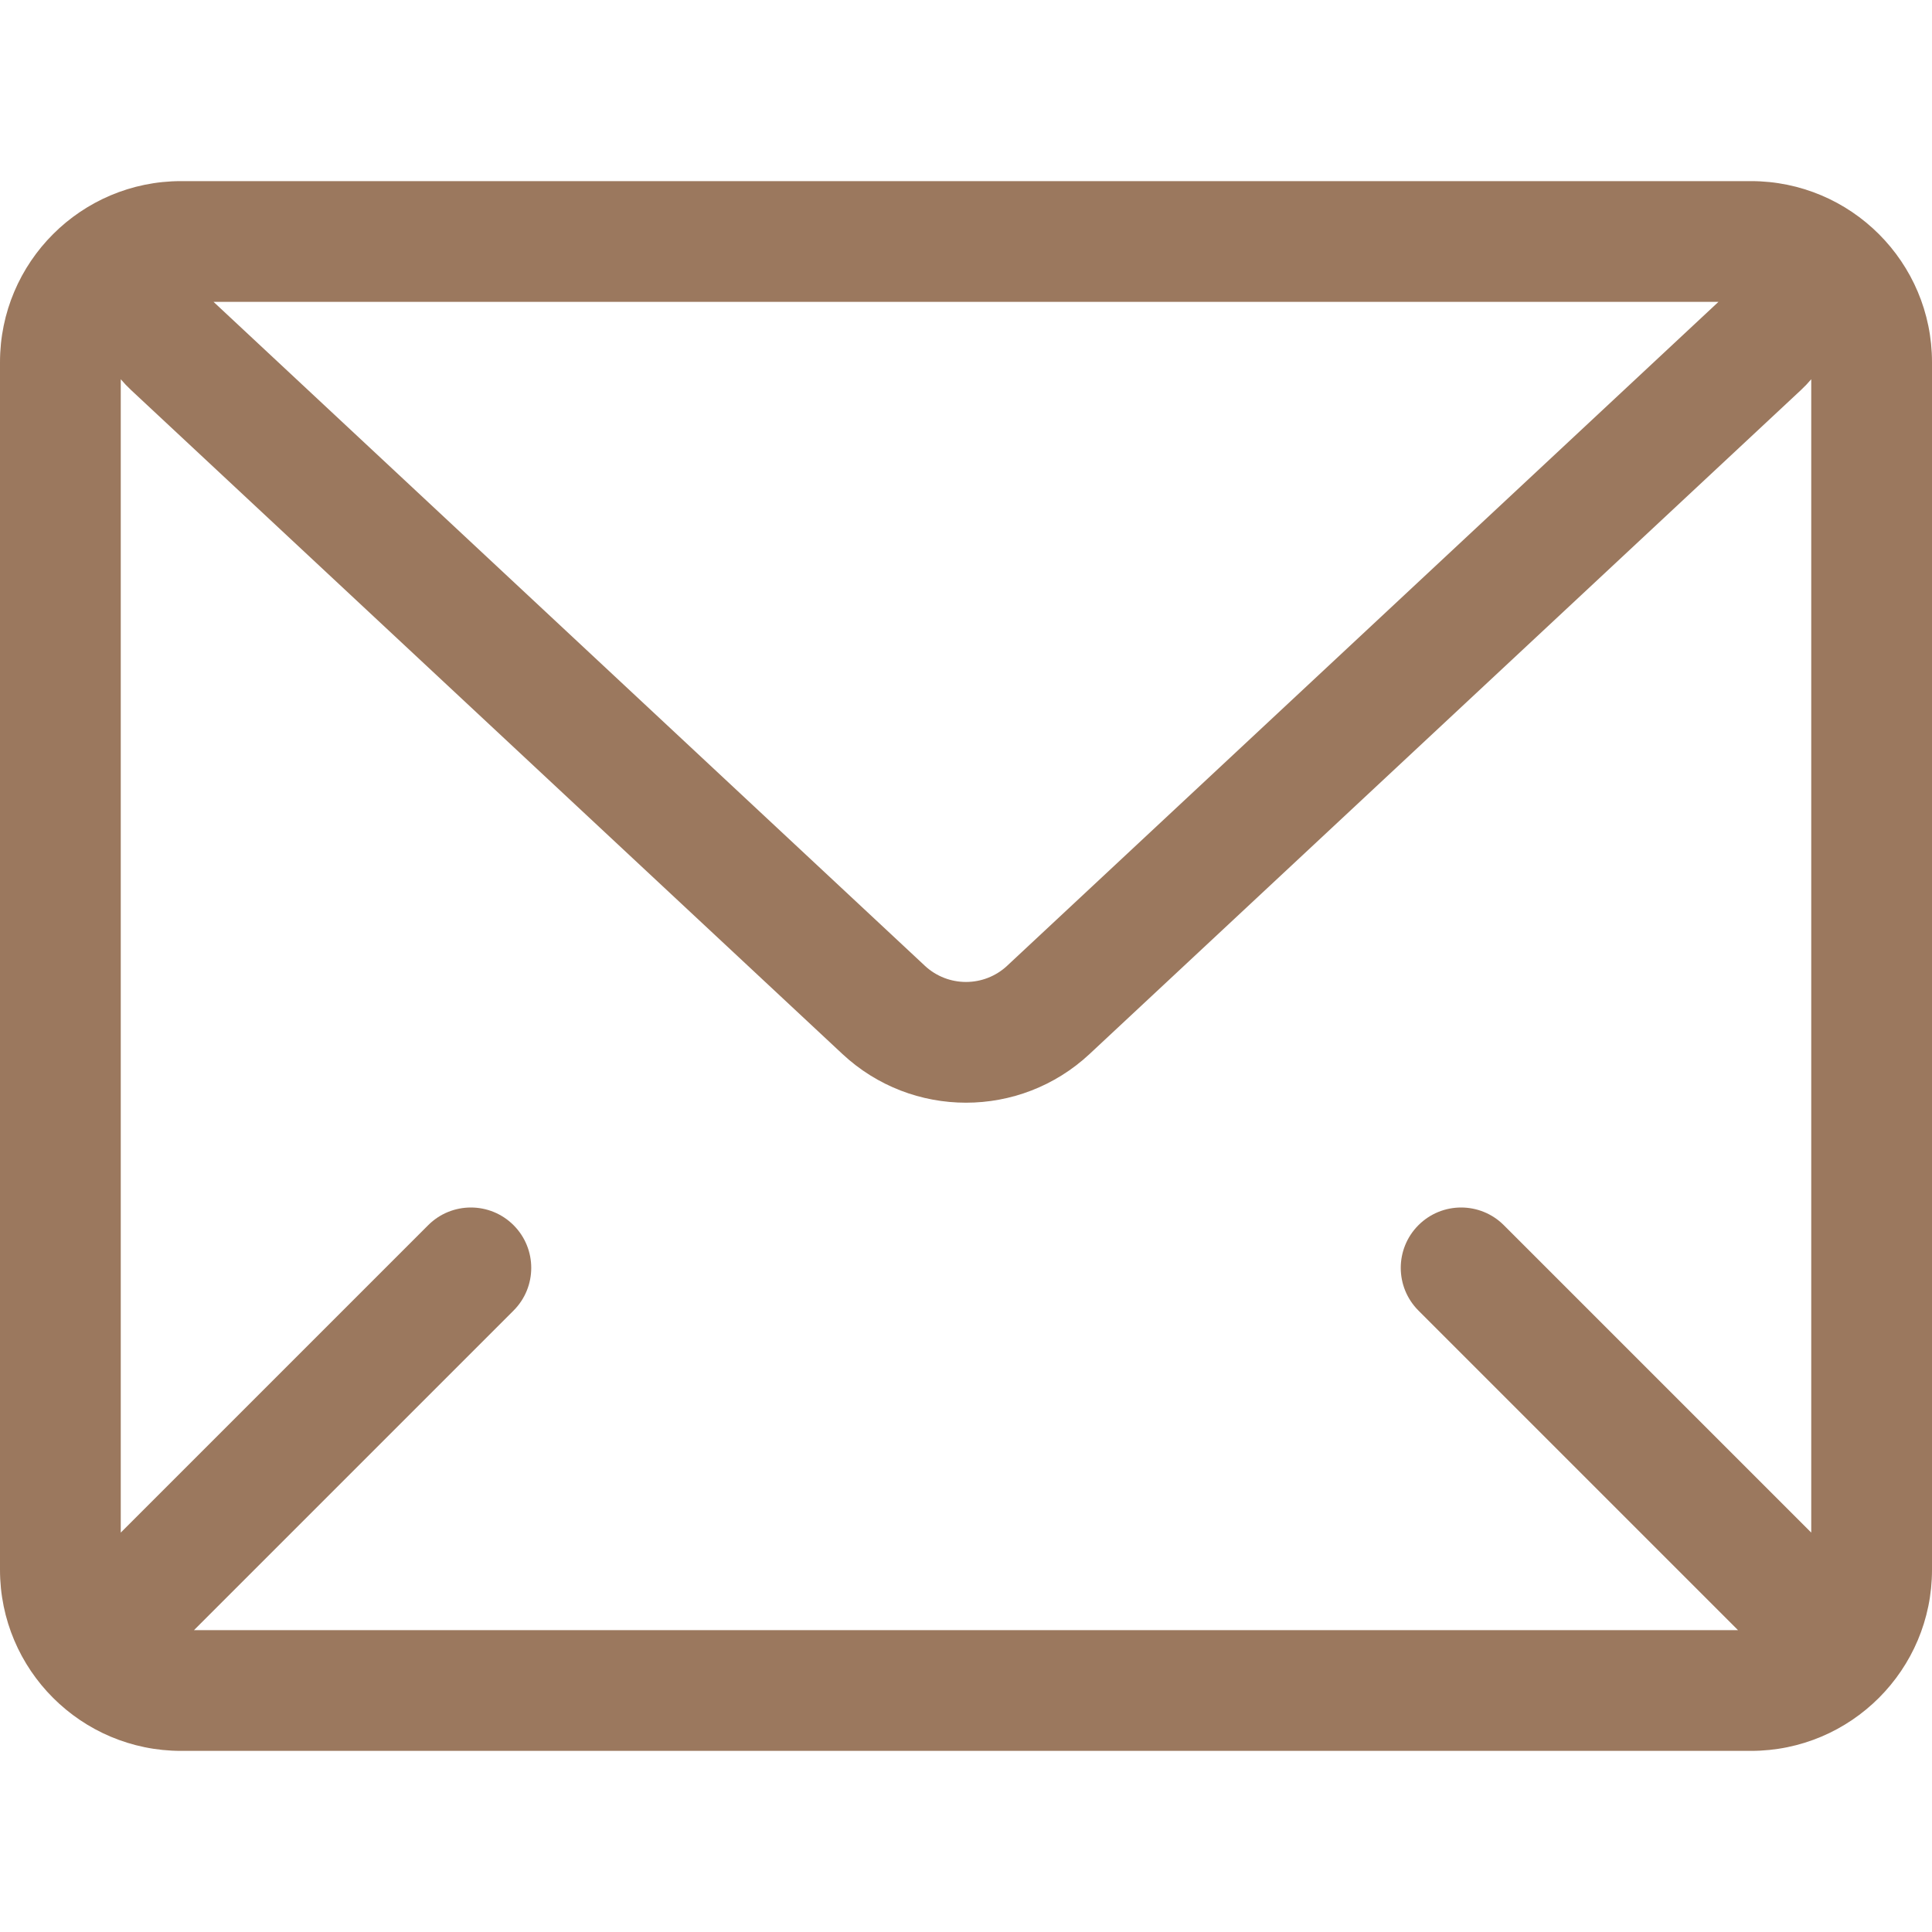 <?xml version="1.0" encoding="UTF-8"?>
<svg xmlns="http://www.w3.org/2000/svg" width="99" height="99" viewBox="0 0 99 99" fill="none">
  <path fill-rule="evenodd" clip-rule="evenodd" d="M9.281 9.281C4.155 9.281 0 13.437 0 18.562V80.438C0 85.564 4.155 89.719 9.281 89.719H89.719C94.845 89.719 99 85.564 99 80.438V18.562C99 13.437 94.845 9.281 89.719 9.281H9.281ZM6.188 78.534L21.941 62.781C23.149 61.573 25.108 61.573 26.316 62.781C27.524 63.989 27.524 65.948 26.316 67.156L9.941 83.531H89.059L72.684 67.156C71.476 65.948 71.476 63.989 72.684 62.781C73.892 61.573 75.851 61.573 77.059 62.781L92.812 78.534V19.434C92.65 19.626 92.472 19.812 92.279 19.992L55.833 54.009C52.267 57.337 46.733 57.337 43.167 54.009L6.721 19.992C6.528 19.812 6.351 19.626 6.188 19.434V78.534ZM88.057 15.469H10.943L47.389 49.486C48.578 50.595 50.422 50.595 51.611 49.486L88.057 15.469Z" fill="#9B785E"></path>
</svg>
